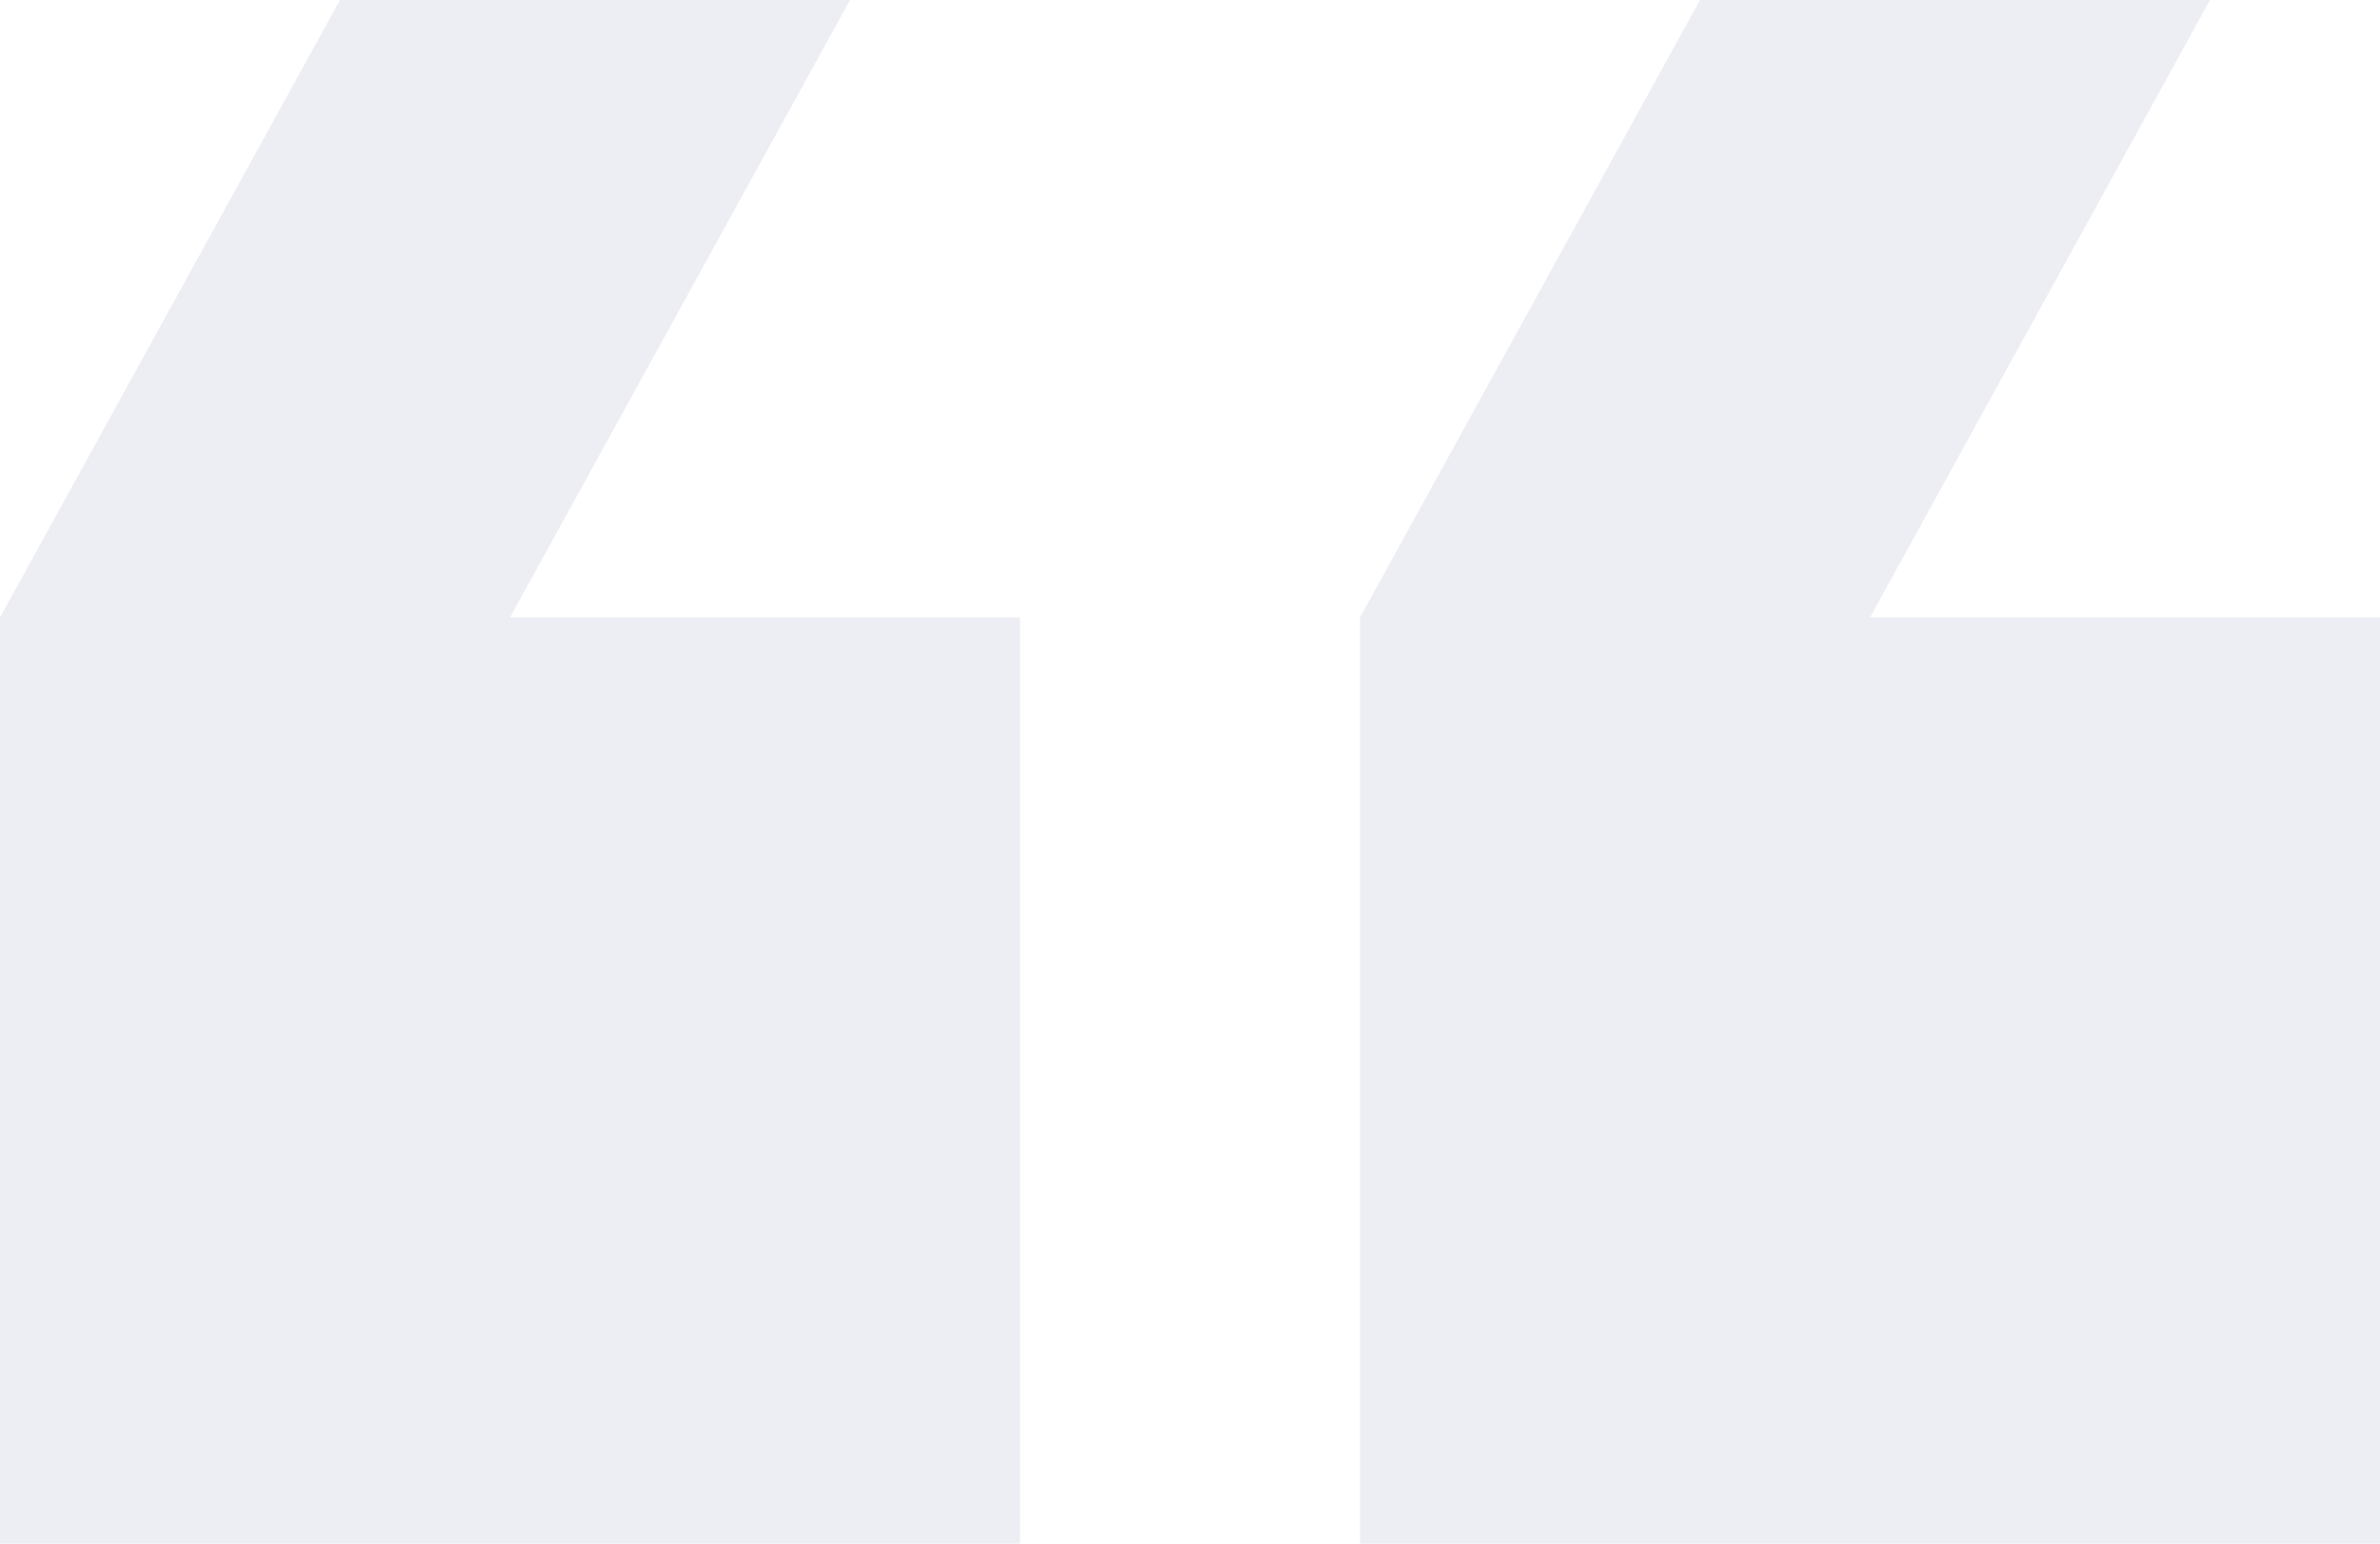 <svg width="74" height="48" viewBox="0 0 74 48" fill="none" xmlns="http://www.w3.org/2000/svg">
<path d="M68.714 4.79405e-07L52.857 1.91762e-06L42.286 19.2L42.286 48L74 48L74 19.2L58.143 19.2L68.714 4.79405e-07ZM26.429 4.31465e-06L10.571 5.75286e-06L5.20255e-06 19.2L7.62939e-06 48L31.714 48L31.714 19.2L15.857 19.2L26.429 4.31465e-06Z" fill="#484995" fill-opacity="0.1"/>
</svg>
